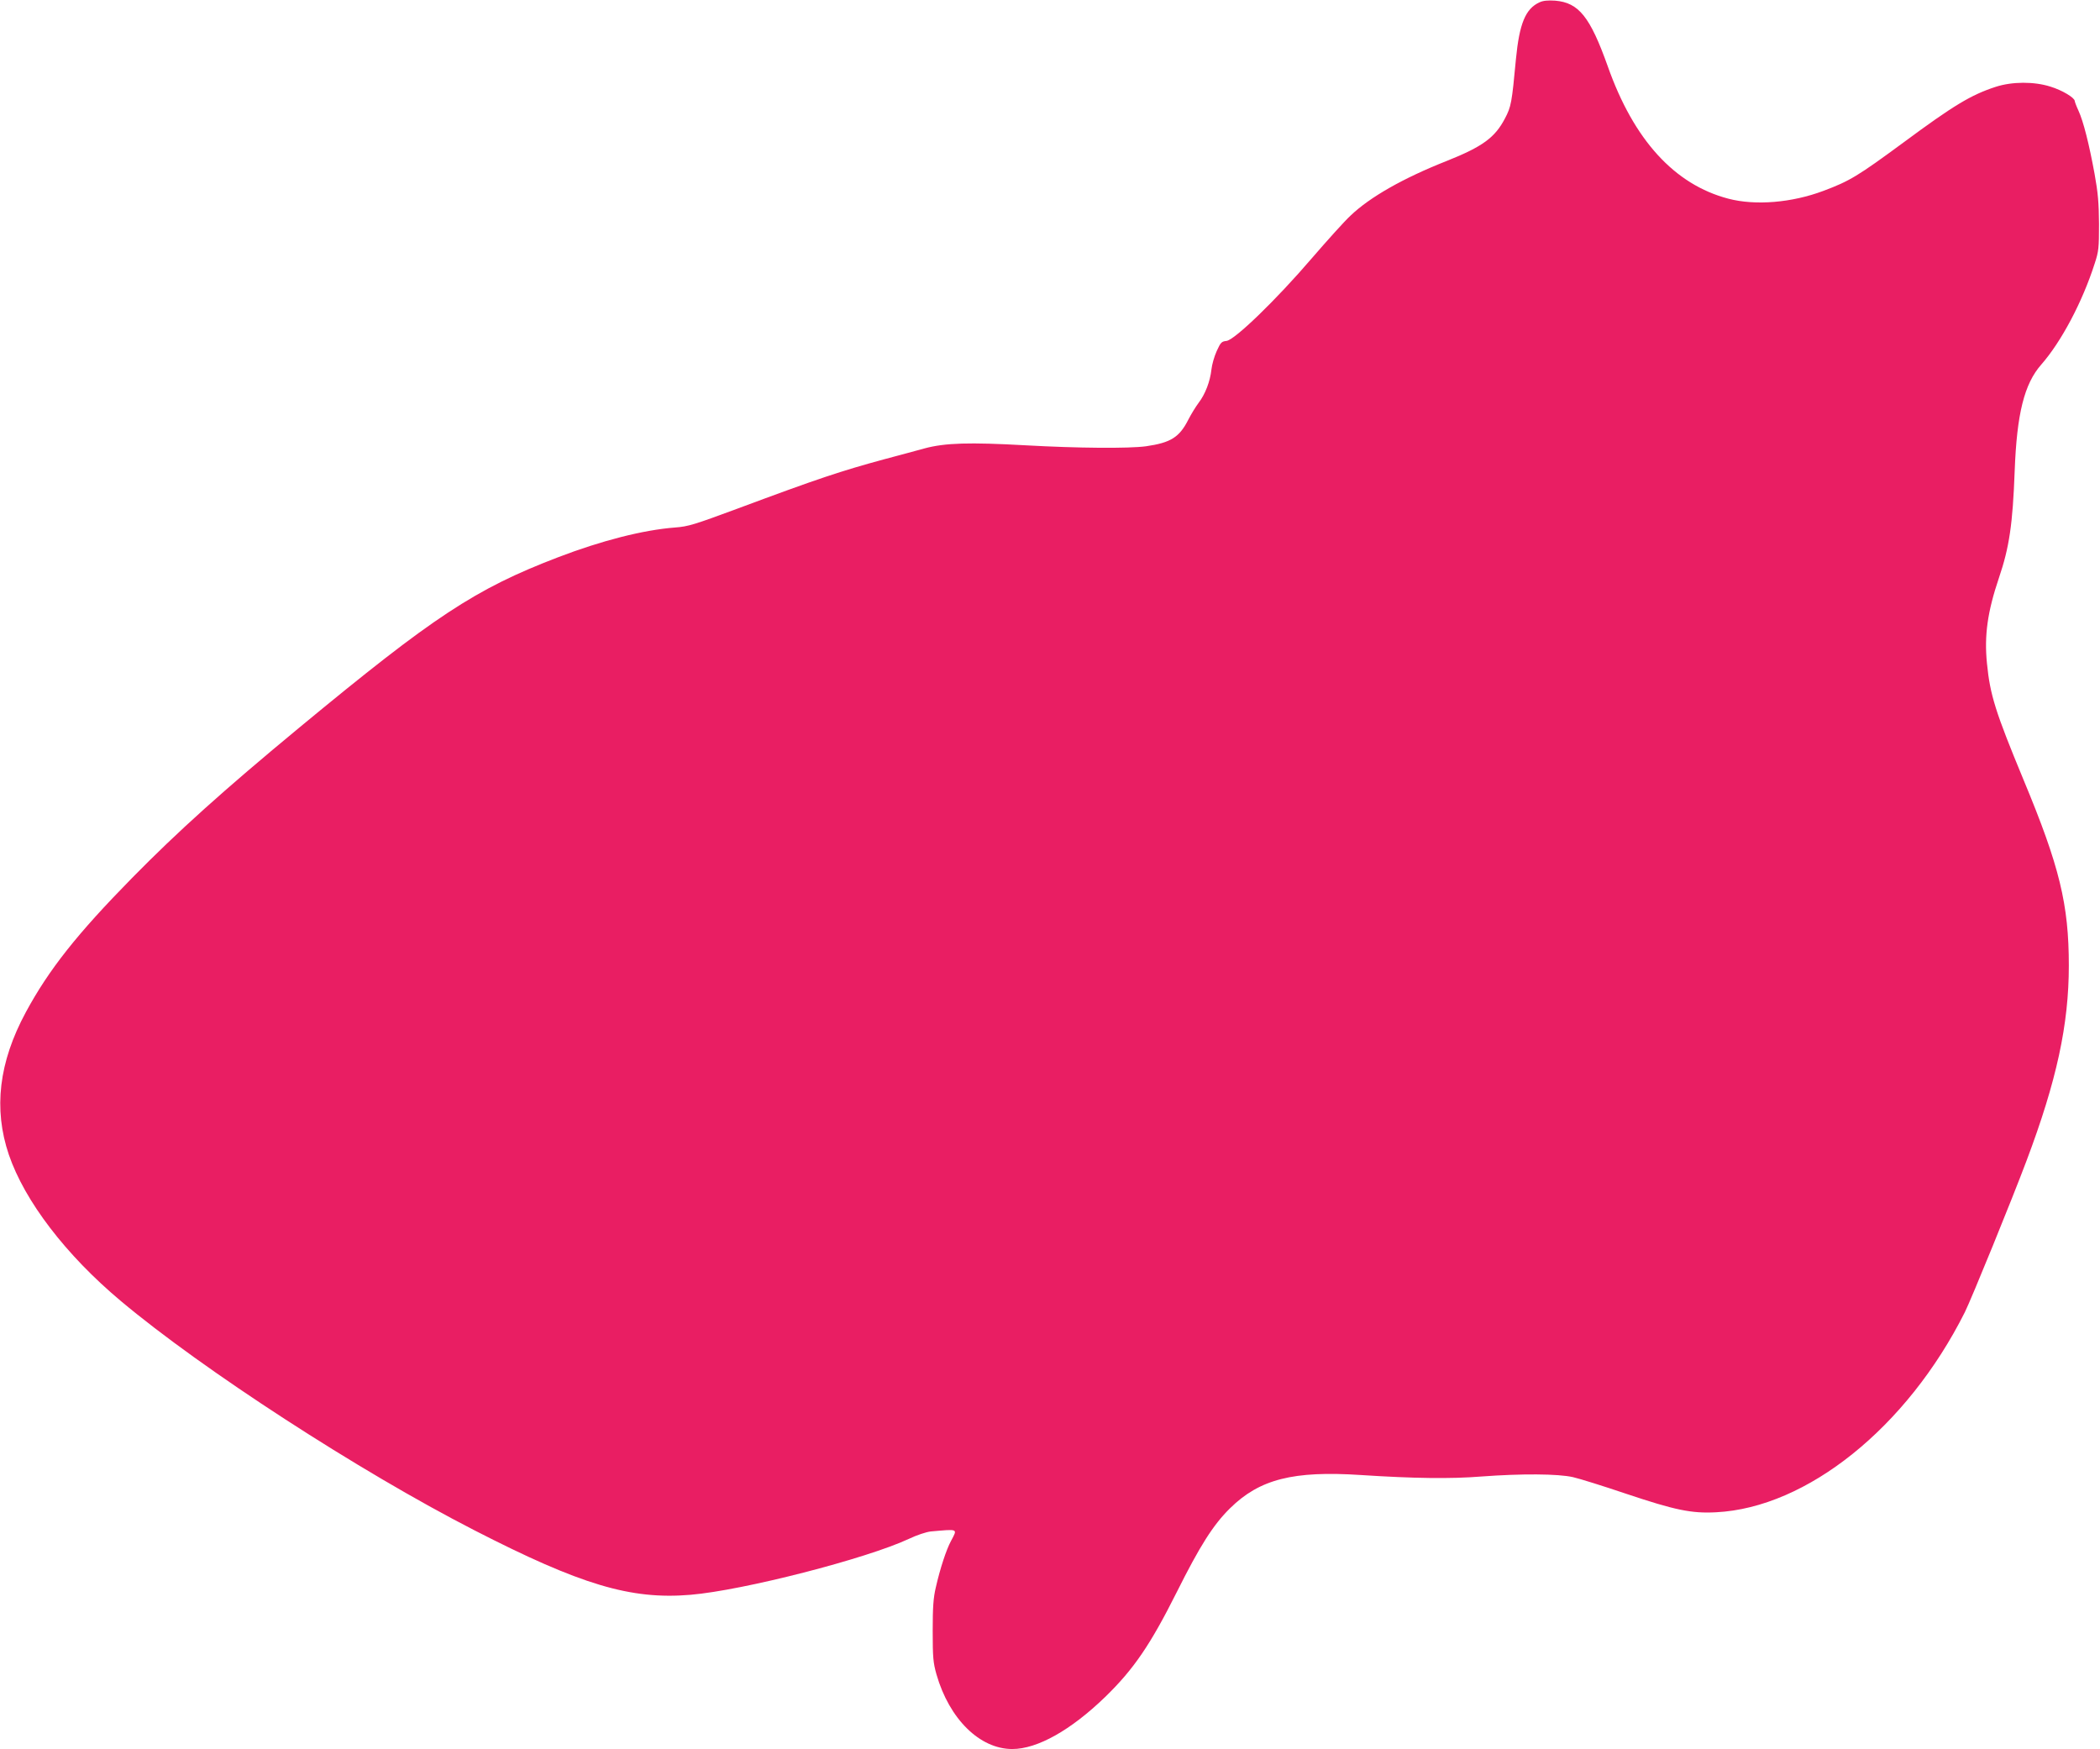 <?xml version="1.0" standalone="no"?>
<!DOCTYPE svg PUBLIC "-//W3C//DTD SVG 20010904//EN"
 "http://www.w3.org/TR/2001/REC-SVG-20010904/DTD/svg10.dtd">
<svg version="1.0" xmlns="http://www.w3.org/2000/svg"
 width="1280pt" height="1066pt" viewBox="0 0 1280 1066"
 preserveAspectRatio="xMidYMid meet">
<g transform="translate(0,1066) scale(0.1,-0.1)"
fill="#e91e63" stroke="none">
<path d="M9384 10646 c-86 -39 -123 -130 -144 -346 -25 -267 -29 -290 -67
-362 -61 -117 -137 -172 -355 -259 -266 -105 -469 -221 -586 -333 -36 -33
-142 -151 -237 -261 -215 -251 -471 -499 -520 -503 -29 -3 -35 -9 -59 -62 -15
-33 -29 -83 -32 -112 -8 -73 -38 -151 -78 -203 -18 -24 -46 -70 -62 -101 -55
-109 -107 -142 -259 -164 -104 -14 -413 -12 -735 6 -341 19 -489 15 -615 -19
-49 -14 -160 -43 -245 -66 -265 -72 -401 -117 -895 -301 -262 -97 -299 -109
-380 -115 -195 -15 -449 -80 -715 -182 -504 -193 -755 -359 -1575 -1037 -463
-383 -742 -634 -1020 -917 -335 -341 -507 -558 -648 -819 -164 -304 -198 -588
-103 -868 97 -283 347 -610 682 -891 498 -418 1454 -1038 2154 -1397 649 -333
954 -425 1319 -394 321 27 1072 220 1331 341 48 23 106 42 133 45 172 15 164
19 123 -59 -28 -52 -66 -167 -92 -282 -15 -63 -19 -120 -19 -265 0 -163 3
-194 23 -265 78 -272 264 -455 462 -455 153 0 357 115 566 317 175 170 276
319 436 638 142 284 223 412 326 513 180 177 385 229 797 202 321 -21 550 -24
735 -9 243 18 466 17 558 -4 40 -9 187 -55 326 -102 296 -99 396 -120 546
-112 554 28 1164 518 1516 1219 39 78 288 688 376 923 184 488 258 831 258
1190 0 372 -56 604 -276 1132 -171 413 -204 516 -223 710 -17 169 3 314 73
521 63 185 84 327 96 652 13 347 58 530 162 648 122 139 251 382 326 617 24
73 26 94 26 240 -1 128 -6 189 -27 305 -33 180 -68 320 -98 385 -13 28 -23 55
-23 60 -2 20 -76 65 -148 87 -100 32 -234 31 -333 -1 -151 -49 -257 -113 -565
-341 -276 -203 -325 -233 -485 -293 -194 -73 -416 -91 -580 -48 -329 86 -577
359 -735 806 -108 303 -177 389 -321 401 -44 3 -74 0 -95 -10z"/>
</g>
</svg>
